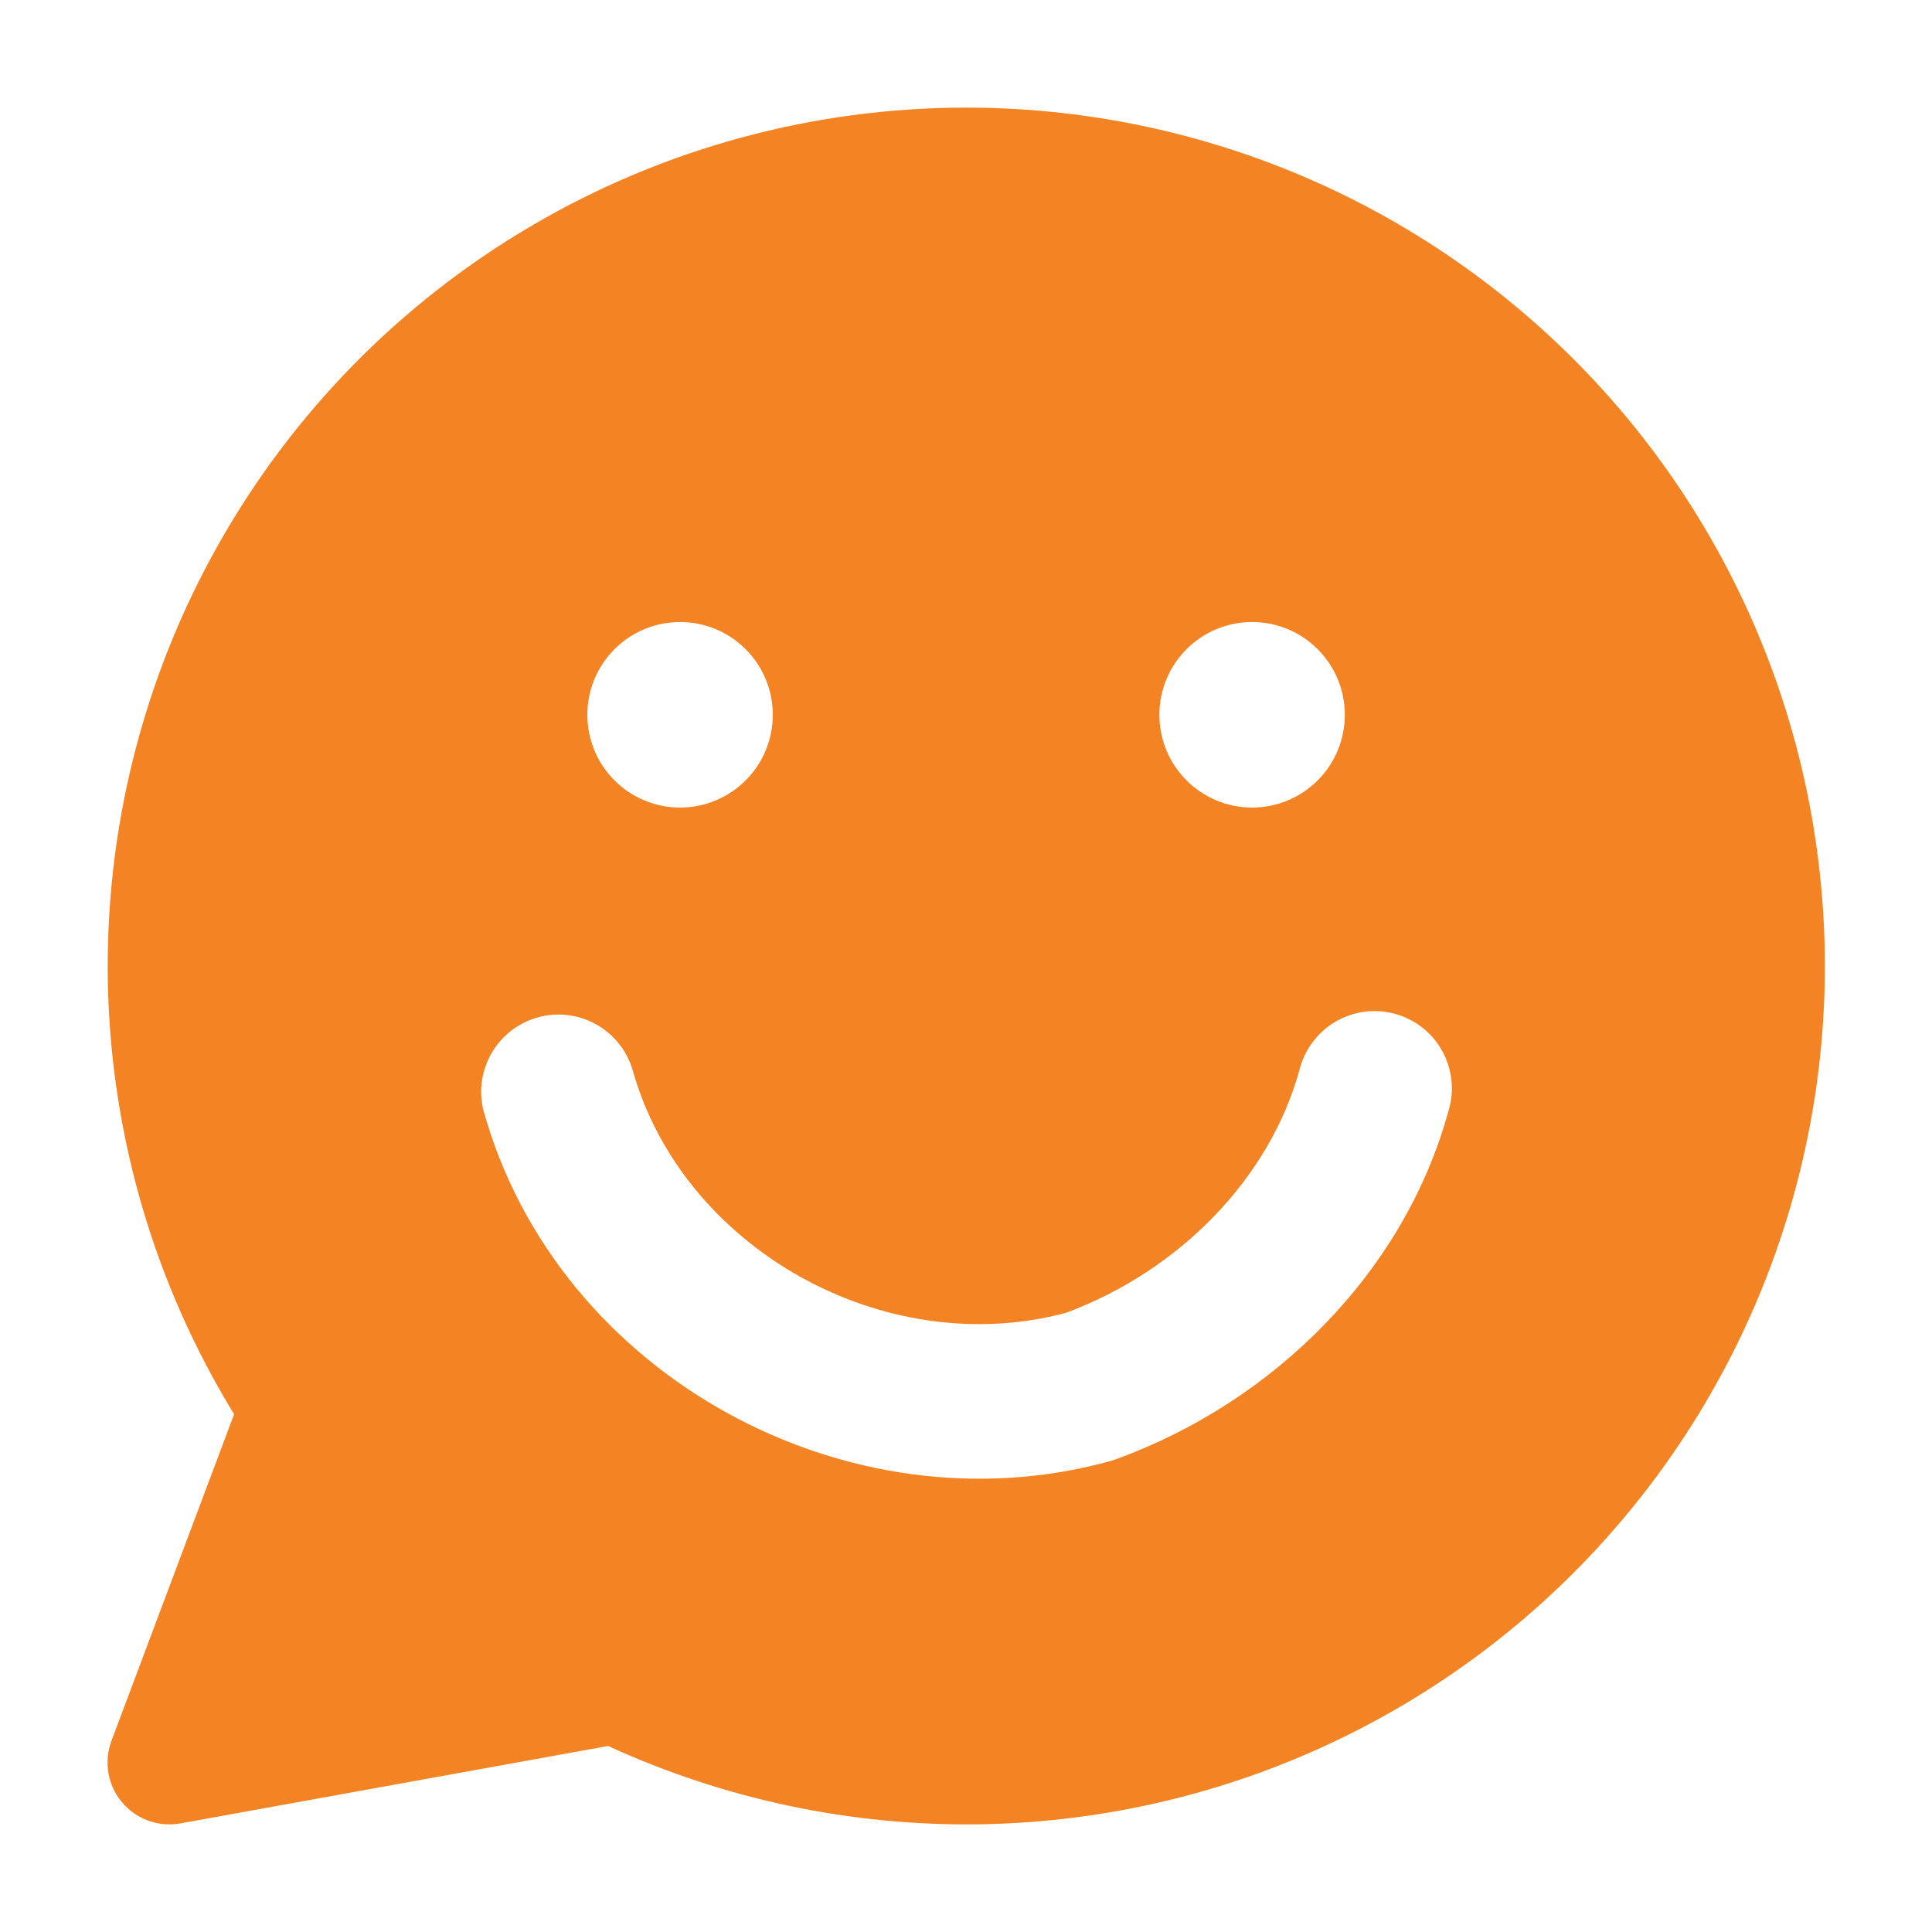 <svg width="24" height="24" viewBox="0 0 24 24" fill="none" xmlns="http://www.w3.org/2000/svg">
<path fill-rule="evenodd" clip-rule="evenodd" d="M11.997 1.337C13.591 1.336 15.166 1.692 16.604 2.379C18.042 3.067 19.308 4.068 20.309 5.309C21.309 6.55 22.018 8 22.384 9.551C22.75 11.103 22.764 12.717 22.424 14.274C22.084 15.832 21.399 17.293 20.419 18.551C19.44 19.809 18.191 20.831 16.764 21.542C15.338 22.254 13.77 22.636 12.176 22.662C10.582 22.687 9.002 22.354 7.554 21.689L2.241 22.651C2.107 22.675 1.97 22.663 1.842 22.617C1.714 22.57 1.601 22.491 1.514 22.387C1.427 22.282 1.369 22.157 1.347 22.023C1.324 21.889 1.337 21.751 1.385 21.624L2.908 17.568C1.918 15.952 1.377 14.102 1.34 12.207C1.304 10.313 1.772 8.443 2.698 6.79C3.624 5.137 4.973 3.76 6.608 2.802C8.242 1.843 10.103 1.338 11.997 1.337ZM7.855 13.28C7.781 13.041 7.617 12.841 7.398 12.721C7.179 12.601 6.922 12.571 6.681 12.638C6.44 12.705 6.235 12.863 6.109 13.078C5.983 13.294 5.945 13.55 6.005 13.793C6.918 17.082 10.53 19.055 13.795 18.149L13.866 18.126C15.812 17.419 17.445 15.815 17.997 13.788C18.033 13.666 18.044 13.538 18.029 13.411C18.015 13.284 17.975 13.162 17.913 13.05C17.85 12.939 17.766 12.841 17.666 12.763C17.565 12.685 17.45 12.627 17.327 12.594C17.204 12.56 17.076 12.551 16.949 12.568C16.823 12.585 16.701 12.627 16.591 12.691C16.481 12.755 16.384 12.841 16.308 12.943C16.231 13.045 16.175 13.161 16.144 13.284C15.778 14.627 14.66 15.781 13.243 16.308C10.985 16.913 8.474 15.509 7.855 13.28ZM9.6 8.879C9.6 9.185 9.479 9.478 9.263 9.694C9.047 9.91 8.754 10.032 8.448 10.032C8.142 10.032 7.849 9.91 7.633 9.694C7.417 9.478 7.296 9.185 7.296 8.879C7.296 8.574 7.417 8.281 7.633 8.065C7.849 7.848 8.142 7.727 8.448 7.727C8.754 7.727 9.047 7.848 9.263 8.065C9.479 8.281 9.6 8.574 9.6 8.879ZM15.554 10.032C15.86 10.032 16.153 9.91 16.369 9.694C16.585 9.478 16.706 9.185 16.706 8.879C16.706 8.574 16.585 8.281 16.369 8.065C16.153 7.848 15.86 7.727 15.554 7.727C15.248 7.727 14.955 7.848 14.739 8.065C14.523 8.281 14.402 8.574 14.402 8.879C14.402 9.185 14.523 9.478 14.739 9.694C14.955 9.91 15.248 10.032 15.554 10.032Z" fill="#F48423"/>
</svg>
